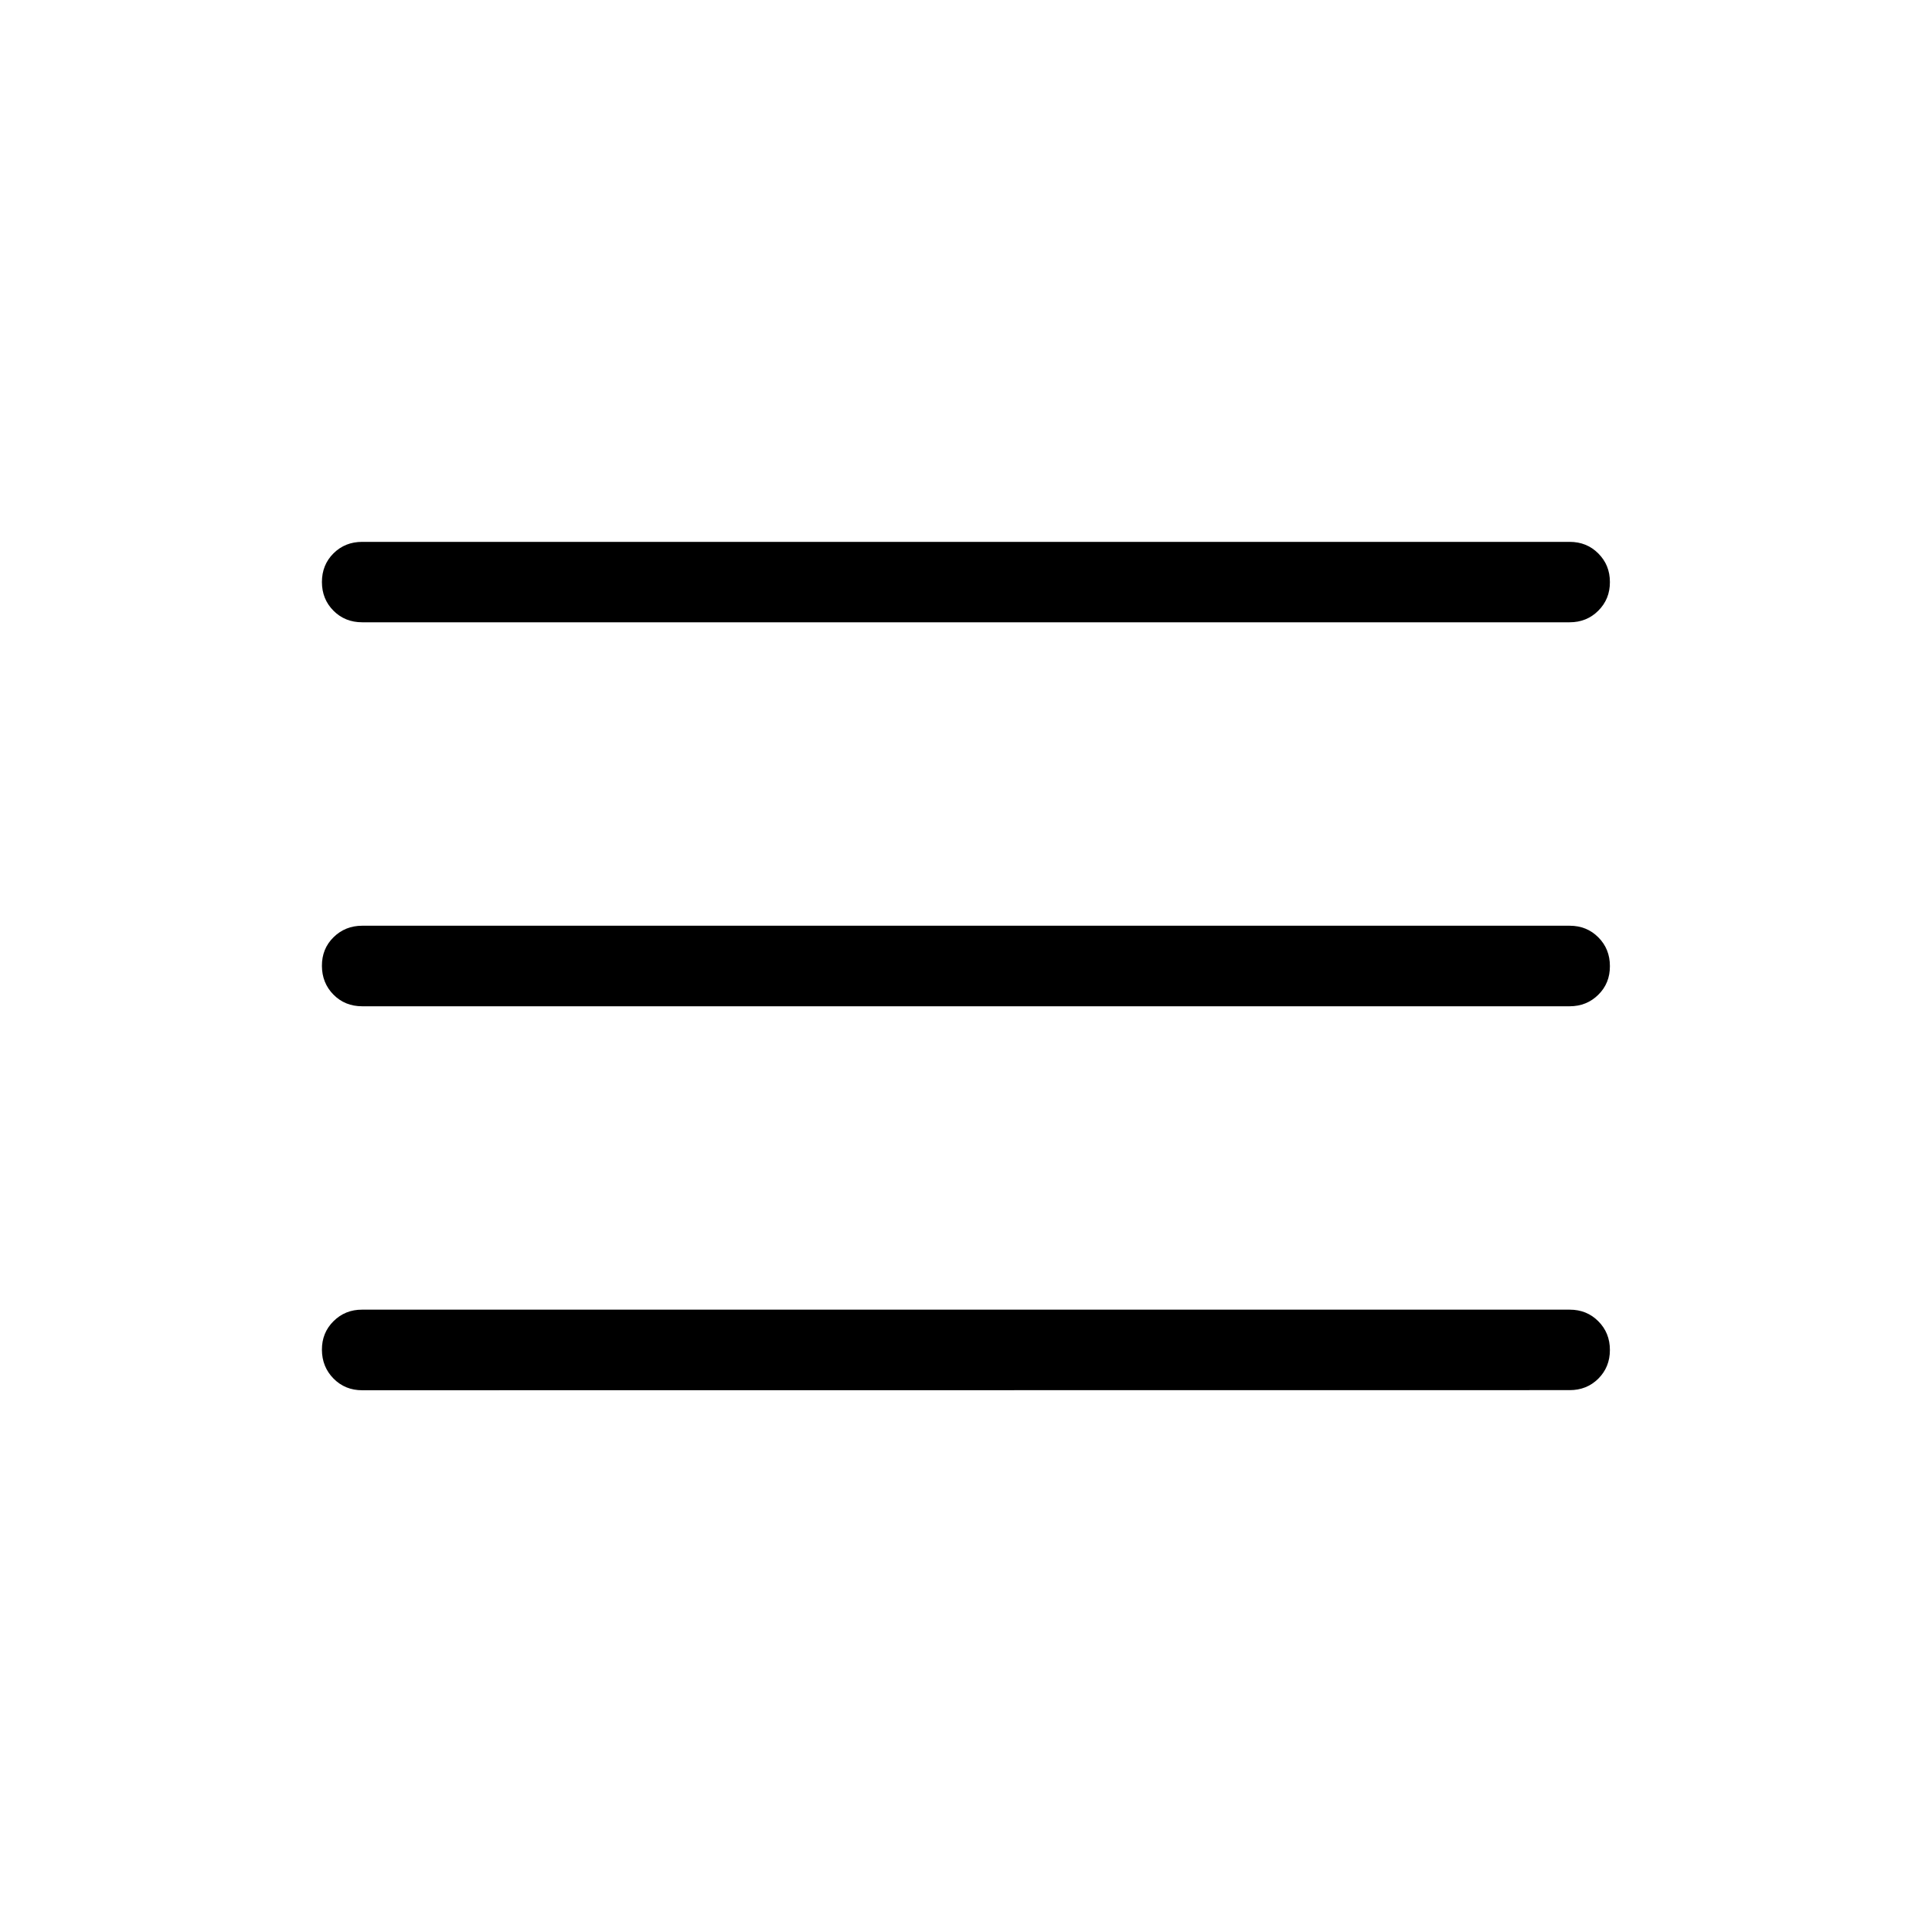 <svg xmlns="http://www.w3.org/2000/svg" width="32" height="32" viewBox="0 0 32 32" fill="none">
    <path d="M5.999 23.027C5.809 23.027 5.651 22.962 5.524 22.833C5.397 22.704 5.333 22.546 5.332 22.357C5.331 22.169 5.395 22.011 5.524 21.883C5.653 21.755 5.811 21.691 5.999 21.692H25.999C26.188 21.692 26.346 21.756 26.473 21.884C26.601 22.012 26.665 22.171 26.665 22.36C26.665 22.549 26.601 22.707 26.473 22.835C26.345 22.962 26.187 23.025 25.999 23.025L5.999 23.027ZM5.999 16.667C5.809 16.667 5.651 16.603 5.524 16.475C5.397 16.347 5.333 16.188 5.332 15.999C5.331 15.809 5.395 15.651 5.524 15.524C5.653 15.397 5.811 15.333 5.999 15.333H25.999C26.188 15.333 26.346 15.397 26.473 15.525C26.601 15.653 26.665 15.812 26.665 16.001C26.666 16.191 26.602 16.349 26.473 16.476C26.345 16.603 26.186 16.667 25.999 16.667H5.999ZM5.999 10.307C5.809 10.307 5.651 10.243 5.524 10.116C5.396 9.988 5.332 9.829 5.332 9.64C5.332 9.451 5.396 9.292 5.524 9.165C5.652 9.038 5.81 8.975 5.999 8.975H25.999C26.188 8.975 26.346 9.039 26.473 9.167C26.601 9.295 26.665 9.452 26.665 9.64C26.666 9.828 26.602 9.986 26.473 10.115C26.345 10.243 26.186 10.307 25.999 10.307H5.999Z" fill="black" />
</svg>